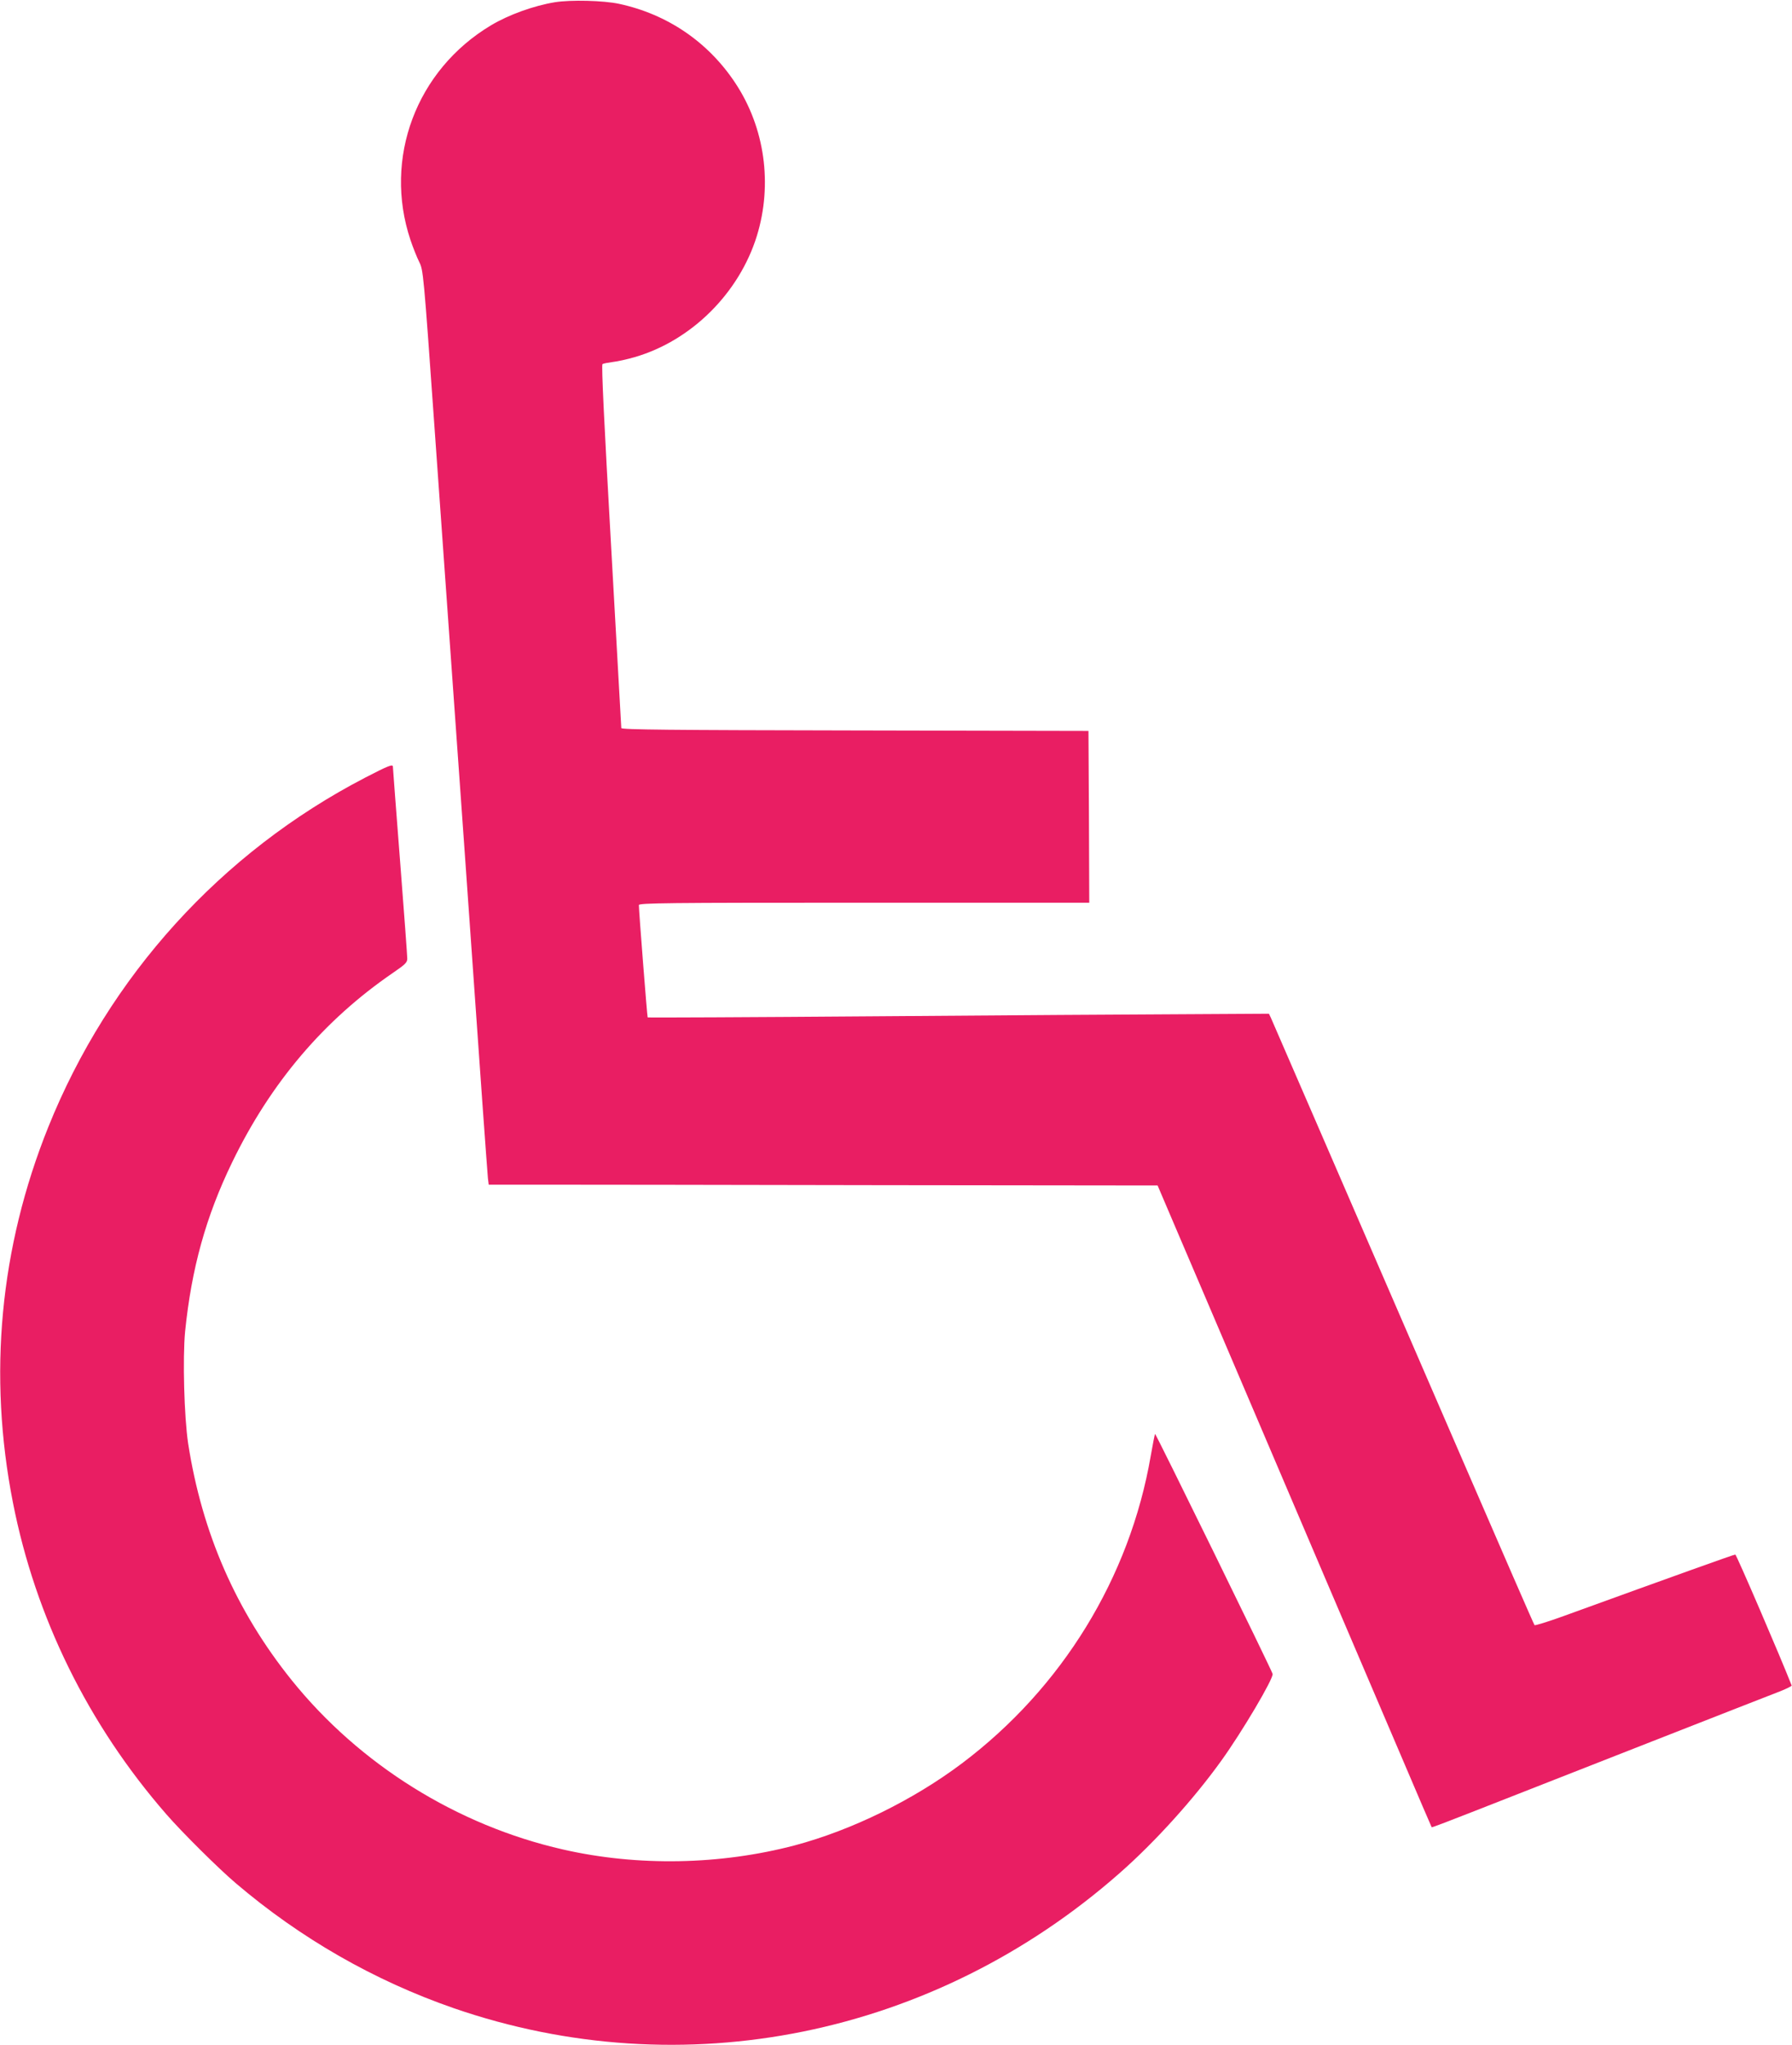 <?xml version="1.0" standalone="no"?>
<!DOCTYPE svg PUBLIC "-//W3C//DTD SVG 20010904//EN"
 "http://www.w3.org/TR/2001/REC-SVG-20010904/DTD/svg10.dtd">
<svg version="1.0" xmlns="http://www.w3.org/2000/svg"
 width="1122pt" height="1280pt" viewBox="0 0 1122 1280"
 preserveAspectRatio="xMidYMid meet">
<g transform="translate(0,1280) scale(0.1,-0.1)"
fill="#e91e63" stroke="none">
<path d="M3474 12786 c-133 -22 -288 -78 -399 -144 -469 -280 -676 -833 -505
-1344 16 -48 41 -110 55 -138 25 -50 27 -65 95 -1028 145 -2033 271 -3812 300
-4232 17 -239 33 -453 35 -475 l5 -40 363 0 c199 0 1141 -1 2093 -3 l1732 -2
125 -293 c69 -160 283 -663 477 -1117 342 -802 525 -1231 921 -2157 105 -247
192 -449 193 -450 2 -2 122 44 267 101 561 220 1774 696 1917 751 40 16 71 32
70 35 -70 179 -346 820 -353 820 -9 0 -372 -130 -1075 -385 -96 -35 -178 -60
-182 -57 -4 4 -205 466 -448 1027 -836 1930 -1192 2750 -1203 2775 l-12 25
-520 -3 c-286 -1 -1161 -7 -1943 -13 -783 -6 -1425 -9 -1427 -7 -3 3 -55 668
-55 703 0 13 160 15 1410 15 l1410 0 -2 538 -3 537 -1462 3 c-1160 2 -1463 5
-1463 15 0 6 -29 520 -64 1142 -43 759 -61 1132 -54 1136 6 4 34 9 63 13 29 3
92 17 140 31 354 103 653 400 764 759 99 322 50 677 -135 956 -169 256 -425
431 -728 496 -98 21 -302 26 -402 10z"/>
<path d="M2285 7932 c-901 -468 -1603 -1242 -1983 -2187 -303 -754 -378 -1551
-221 -2350 141 -718 471 -1389 960 -1950 98 -113 328 -341 434 -431 407 -347
869 -611 1365 -783 1435 -496 3009 -177 4170 845 221 194 464 463 637 704 129
179 328 515 321 543 -5 23 -732 1506 -736 1502 -2 -2 -14 -63 -27 -137 -131
-762 -555 -1453 -1182 -1925 -306 -230 -690 -418 -1046 -513 -467 -123 -984
-133 -1452 -26 -664 151 -1274 532 -1699 1060 -348 433 -561 921 -648 1481
-25 168 -35 533 -19 701 40 394 130 720 295 1060 241 497 574 889 1008 1186
76 52 88 64 88 88 0 16 -20 290 -45 610 -25 320 -45 586 -45 591 0 18 -28 7
-175 -69z"/>
</g>
</svg>
